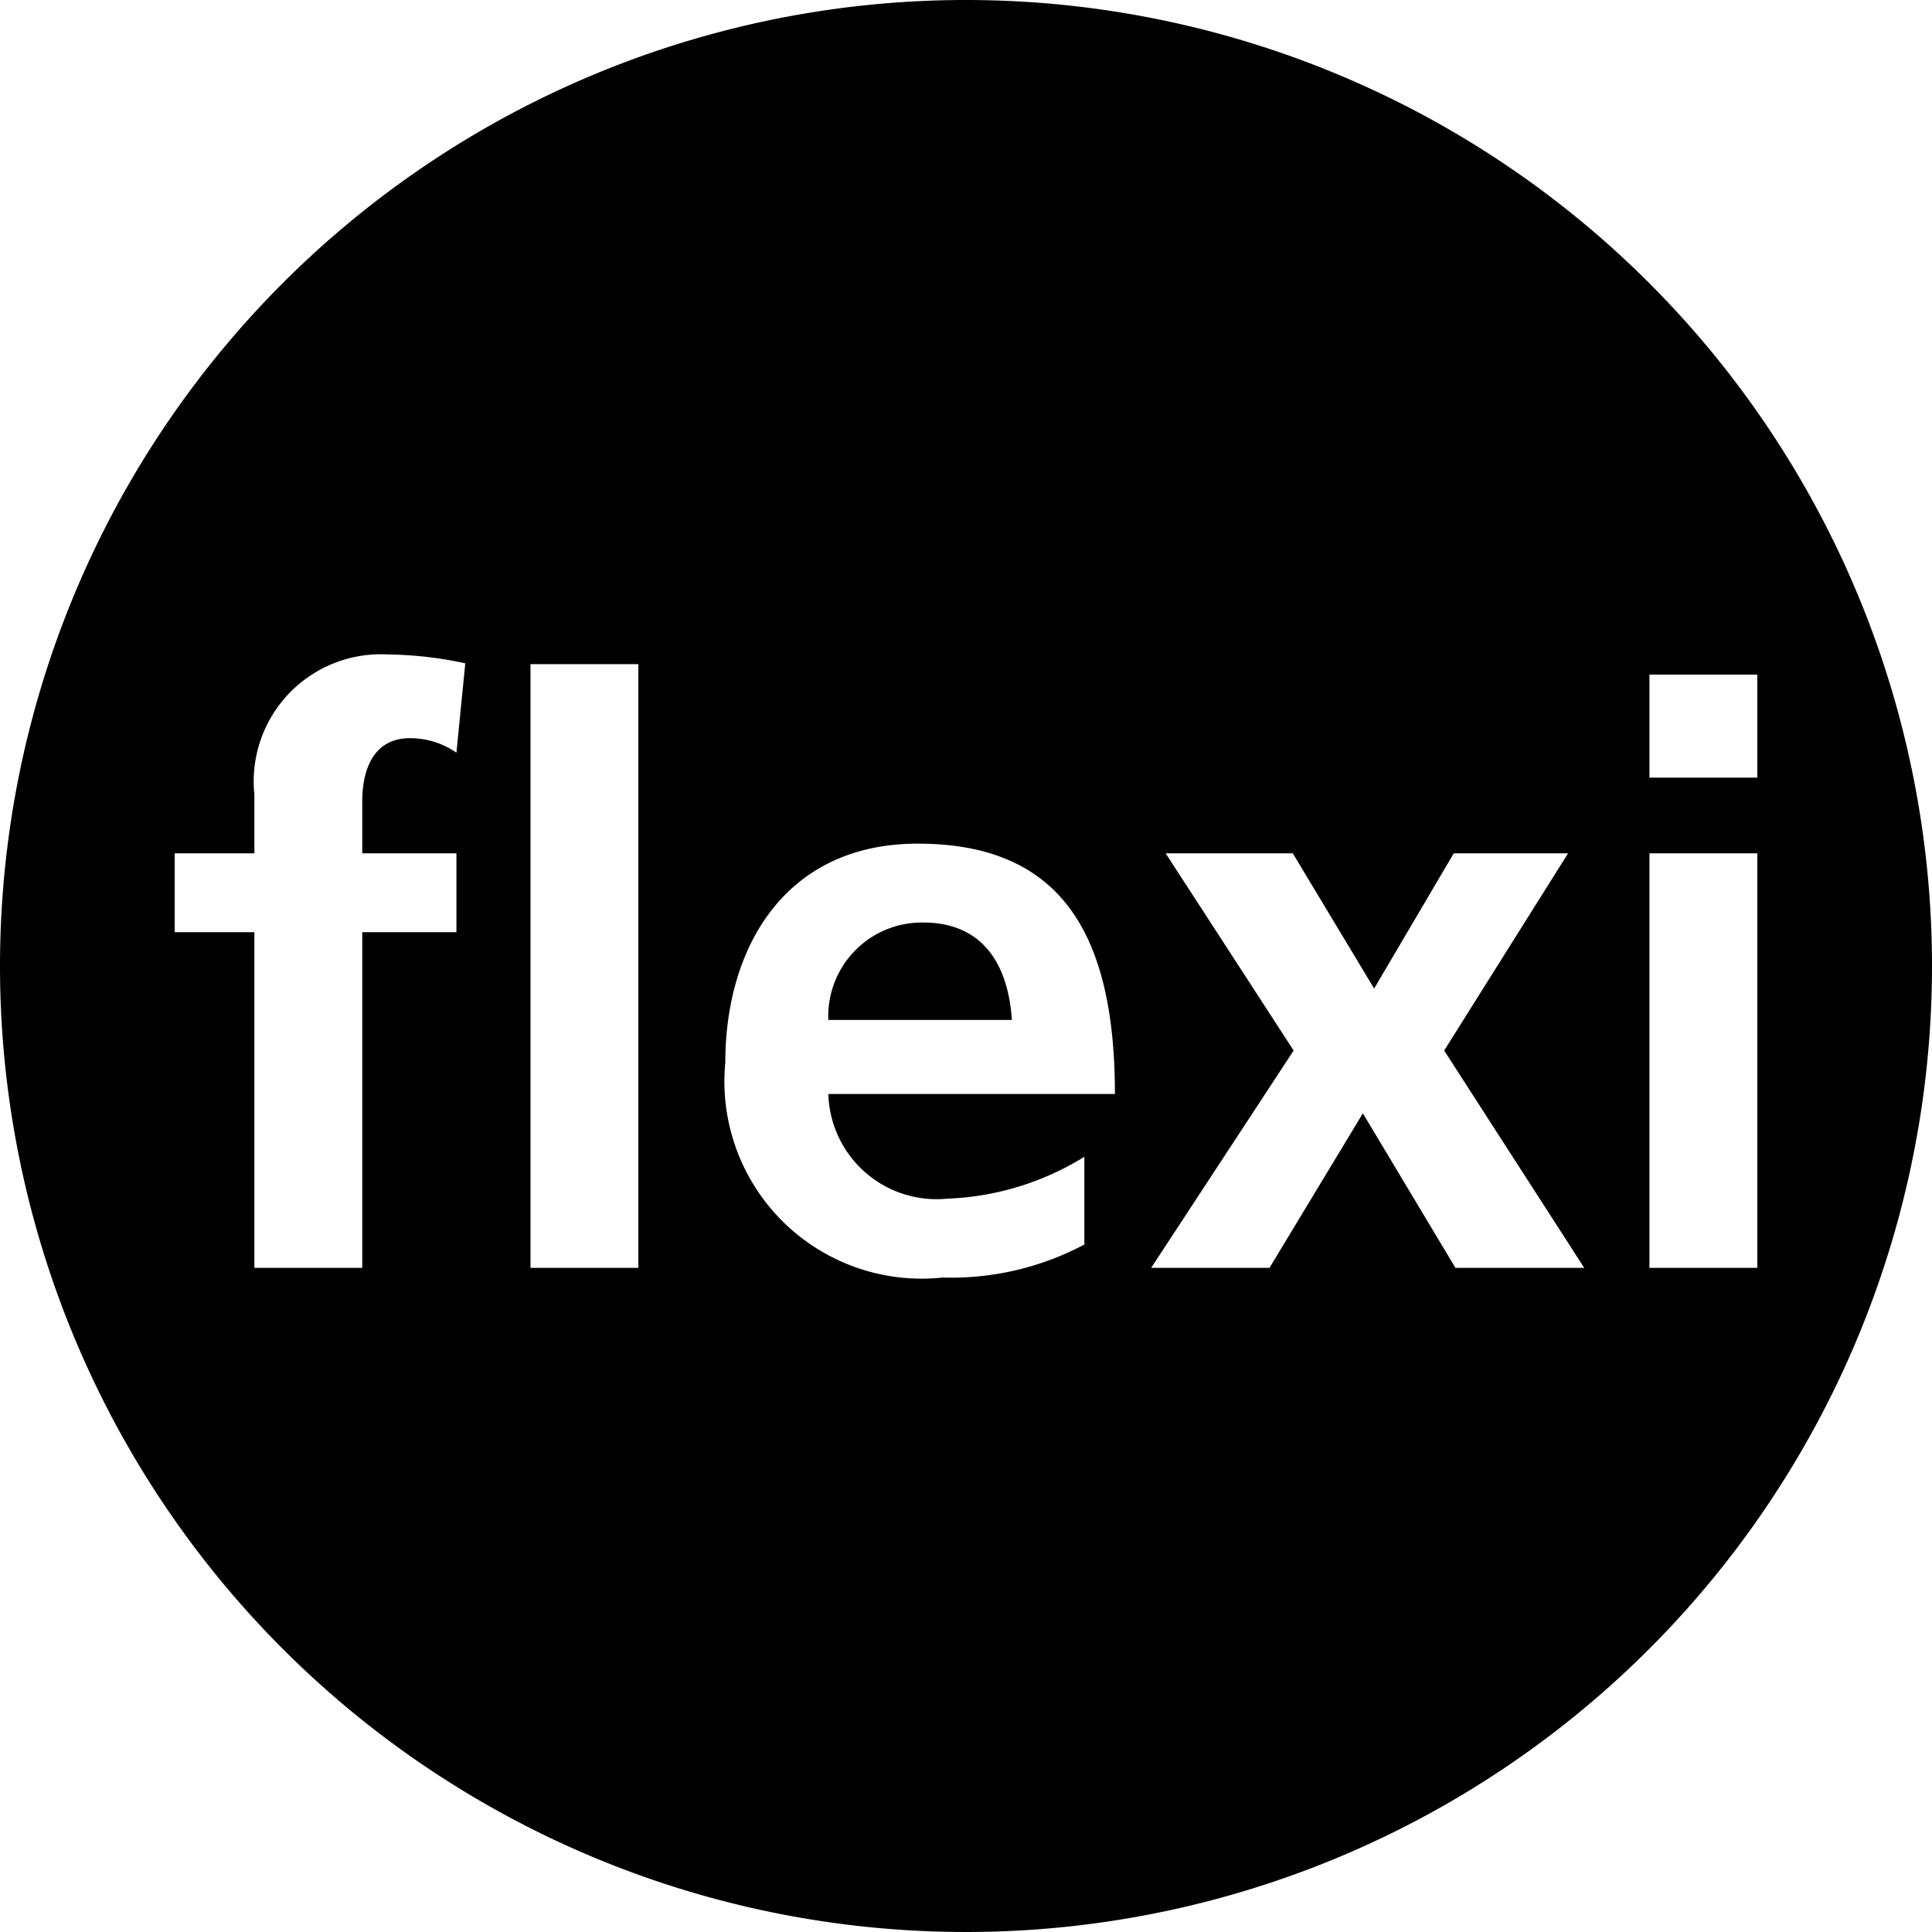 <svg id="Ebene_1" data-name="Ebene 1" xmlns="http://www.w3.org/2000/svg" viewBox="0 0 36 36">
  <g>
    <path d="M17.205,17.19a1.744,1.744,0,0,0-1.77,1.815h3.42C18.78,17.895,18.255,17.19,17.205,17.19Z"/>
    <path d="M18,0A18,18,0,1,0,36,18,18,18,0,0,0,18,0ZM8.505,14.025a1.517,1.517,0,0,0-.87-.27c-.585,0-.885.45-.885,1.185v.96H8.505v1.47H6.75v6.255H4.74V17.37H3.255V15.9H4.74V14.805a2.369,2.369,0,0,1,2.49-2.61,7.176,7.176,0,0,1,1.44.165Zm3.39,9.6h-2.01v-11.25h2.01Zm5.76-1.29a5.203,5.203,0,0,0,2.55-.78V23.19a5.282,5.282,0,0,1-2.64.615,3.675,3.675,0,0,1-4.05-4.005c0-2.16,1.125-4.08,3.585-4.08,2.625,0,3.675,1.62,3.675,4.665h-5.34A2.018,2.018,0,0,0,17.655,22.335Zm9.465,1.29-1.725-2.88-1.74,2.88H21.45l2.655-4.05L21.72,15.9h2.369l1.516,2.52,1.484-2.52h2.13L26.91,19.575l2.61,4.05ZM30.735,12.57h2.01v1.92h-2.01Zm0,3.33h2.01v7.725h-2.01Z"/>
  </g>
</svg>
